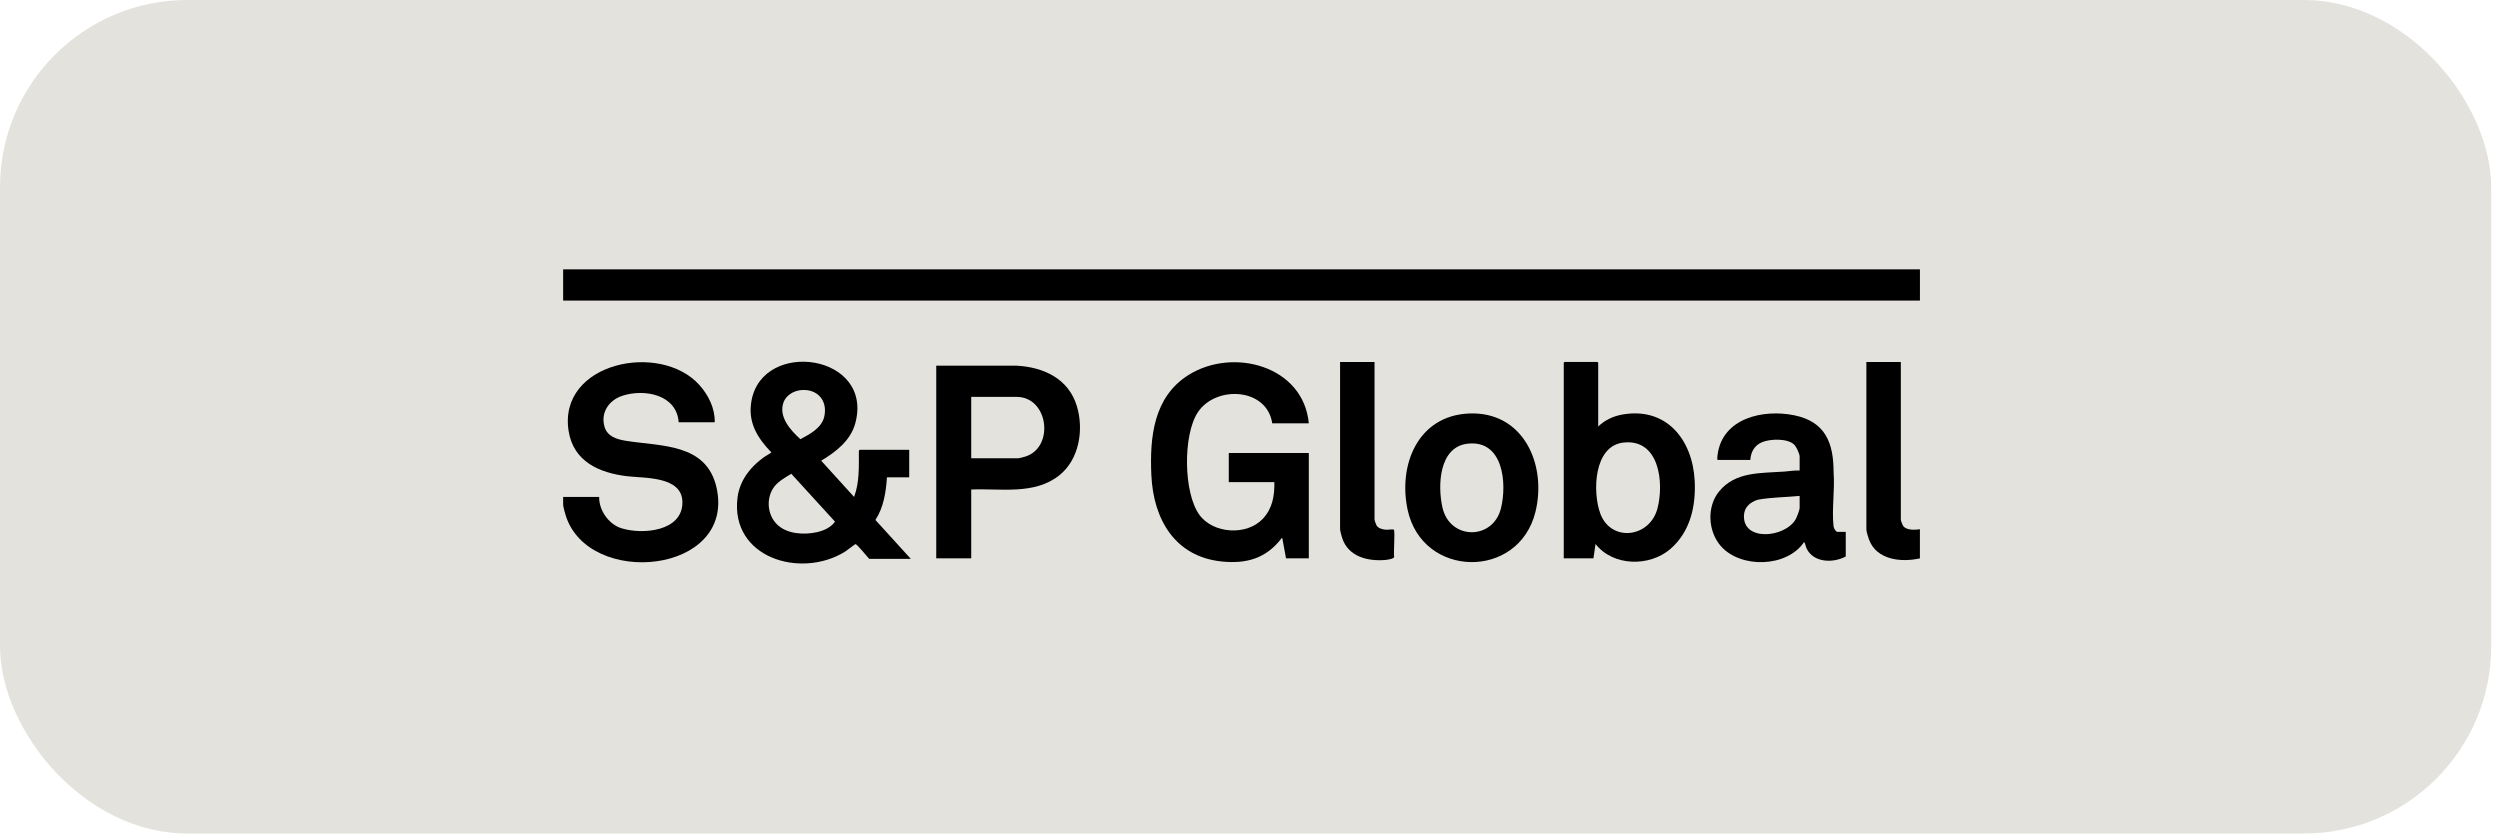 <svg width="281" height="94" viewBox="0 0 281 94" fill="none" xmlns="http://www.w3.org/2000/svg">
<rect width="280.012" height="93.688" rx="21.054" fill="#E4E2DD"/>
<path d="M215.8 30.275H63.297V33.785H215.8V30.275Z" fill="black"/>
<path d="M215.798 62.761C213.7 63.231 210.931 62.946 210.078 60.65C209.988 60.408 209.781 59.745 209.781 59.519V40.691H213.653V58.448C213.653 58.515 213.829 58.97 213.879 59.056C214.214 59.626 215.225 59.573 215.797 59.489V62.761H215.798Z" fill="black"/>
<path d="M97.698 62.816C97.497 62.605 96.318 61.145 96.159 61.158C96.087 61.165 95.18 61.885 94.982 62.008C89.975 65.104 82.074 62.676 82.895 55.946C83.172 53.672 84.795 51.954 86.707 50.858C85.104 49.188 84.022 47.448 84.47 45.026C85.757 38.058 98.232 39.803 96.135 47.572C95.608 49.524 93.953 50.79 92.303 51.784L95.999 55.855C96.618 54.223 96.532 52.431 96.536 50.709C96.535 50.66 96.593 50.56 96.626 50.56H102.196V53.654H99.694C99.576 55.328 99.33 57.014 98.397 58.443L102.374 62.815H97.698V62.816ZM89.97 43.856C89.175 43.945 88.343 44.448 88.066 45.226C87.485 46.858 88.856 48.357 89.963 49.365C91.022 48.802 92.361 48.105 92.648 46.827C93.061 44.988 91.832 43.646 89.97 43.855V43.856ZM87.324 58.928C88.439 60.043 90.376 60.138 91.833 59.814C92.578 59.648 93.411 59.281 93.852 58.63L88.942 53.253C88.204 53.709 87.342 54.161 86.875 54.922C86.109 56.17 86.285 57.89 87.324 58.928H87.324Z" fill="black"/>
<path d="M147.11 47.585H143C142.41 43.575 136.658 43.286 134.636 46.341C132.958 48.875 133.01 55.399 134.814 57.871C136.373 60.008 140.149 60.239 141.958 58.294C143.025 57.146 143.27 55.715 143.238 54.188H138.115V50.916H147.11V62.754H144.549L144.131 60.494C143.994 60.46 144.034 60.52 143.996 60.569C142.28 62.772 140.076 63.398 137.311 63.111C132.059 62.565 129.648 58.368 129.415 53.447C129.214 49.178 129.648 44.616 133.593 42.146C138.603 39.009 146.509 41.119 147.111 47.584L147.11 47.585Z" fill="black"/>
<path d="M80.334 47.465H76.284C76.063 44.357 72.47 43.68 69.983 44.475C68.463 44.961 67.482 46.355 67.947 47.968C68.26 49.053 69.309 49.375 70.305 49.539C74.264 50.19 79.429 49.772 80.545 54.84C82.681 64.537 66.07 66.13 63.566 57.876C63.489 57.623 63.297 56.943 63.297 56.715V55.853H67.347C67.309 57.337 68.408 58.913 69.818 59.365C72.182 60.123 76.752 59.745 76.702 56.422C76.659 53.515 72.486 53.766 70.482 53.526C67.359 53.152 64.447 51.879 63.91 48.431C62.713 40.743 74.187 38.363 78.608 43.271C79.628 44.403 80.381 45.914 80.334 47.466L80.334 47.465Z" fill="black"/>
<path d="M109.166 55.02V62.754H105.234V41.1L114.202 41.098C117.284 41.248 120.122 42.552 121.05 45.681C121.832 48.316 121.305 51.63 119.083 53.412C116.284 55.657 112.5 54.881 109.166 55.02ZM109.166 51.511H114.438C114.56 51.511 115.103 51.364 115.255 51.315C118.54 50.278 117.862 44.61 114.259 44.61H109.166V51.511Z" fill="black"/>
<path d="M179.638 47.94C180.361 47.232 181.322 46.779 182.317 46.6C187.296 45.701 190.244 49.415 190.483 54.035C190.631 56.901 189.98 59.786 187.741 61.712C185.396 63.729 181.301 63.663 179.341 61.147L179.102 62.753H175.766V40.771C175.766 40.764 175.848 40.682 175.855 40.682H179.549C179.555 40.682 179.638 40.764 179.638 40.771V47.939V47.94ZM182.486 49.742C179.112 50.107 178.988 55.328 179.875 57.727C181.074 60.967 185.444 60.468 186.306 57.126C187.049 54.241 186.517 49.305 182.486 49.742Z" fill="black"/>
<path d="M207.462 59.784V62.55C206.065 63.304 203.881 63.267 203.081 61.69C202.952 61.435 202.932 61.153 202.786 60.916C200.859 63.798 195.665 63.914 193.432 61.391C191.974 59.743 191.818 56.961 193.226 55.235C195.063 52.982 197.95 53.197 200.581 53.003C201.145 52.961 201.711 52.855 202.279 52.884V51.308C202.279 51.009 201.906 50.222 201.686 49.997C200.957 49.245 198.96 49.32 198.051 49.703C197.207 50.058 196.789 50.795 196.739 51.694H193.075C192.979 51.694 193.04 51.235 193.053 51.137C193.58 46.992 198.165 45.963 201.674 46.678C205.161 47.388 206.103 49.772 206.095 53.09C206.25 55.01 205.878 57.282 206.092 59.161C206.115 59.36 206.334 59.785 206.539 59.785H207.462V59.784ZM202.279 55.739C200.71 55.899 199.109 55.883 197.561 56.172C196.733 56.445 196.073 56.978 196.022 57.907C195.859 60.889 200.585 60.454 201.814 58.398C201.959 58.155 202.279 57.332 202.279 57.078V55.739V55.739Z" fill="black"/>
<path d="M165.083 46.478C171.228 46.195 173.893 52.214 172.583 57.538C170.703 65.183 159.86 65.021 158.214 57.288C157.142 52.252 159.365 46.742 165.083 46.478ZM164.963 49.869C161.717 50.238 161.576 54.625 162.136 57.061C162.977 60.723 167.822 60.742 168.711 57.122C169.404 54.305 168.962 49.415 164.963 49.869Z" fill="black"/>
<path d="M154.497 40.691V58.389C154.497 58.491 154.658 58.948 154.723 59.056C154.932 59.401 155.408 59.511 155.785 59.541C155.988 59.557 156.612 59.455 156.675 59.546C156.816 59.749 156.621 62.175 156.702 62.614C156.664 62.811 155.93 62.922 155.717 62.939C153.726 63.11 151.534 62.564 150.862 60.473C150.791 60.25 150.625 59.663 150.625 59.46V40.691H154.497H154.497Z" fill="black"/>
</svg>
